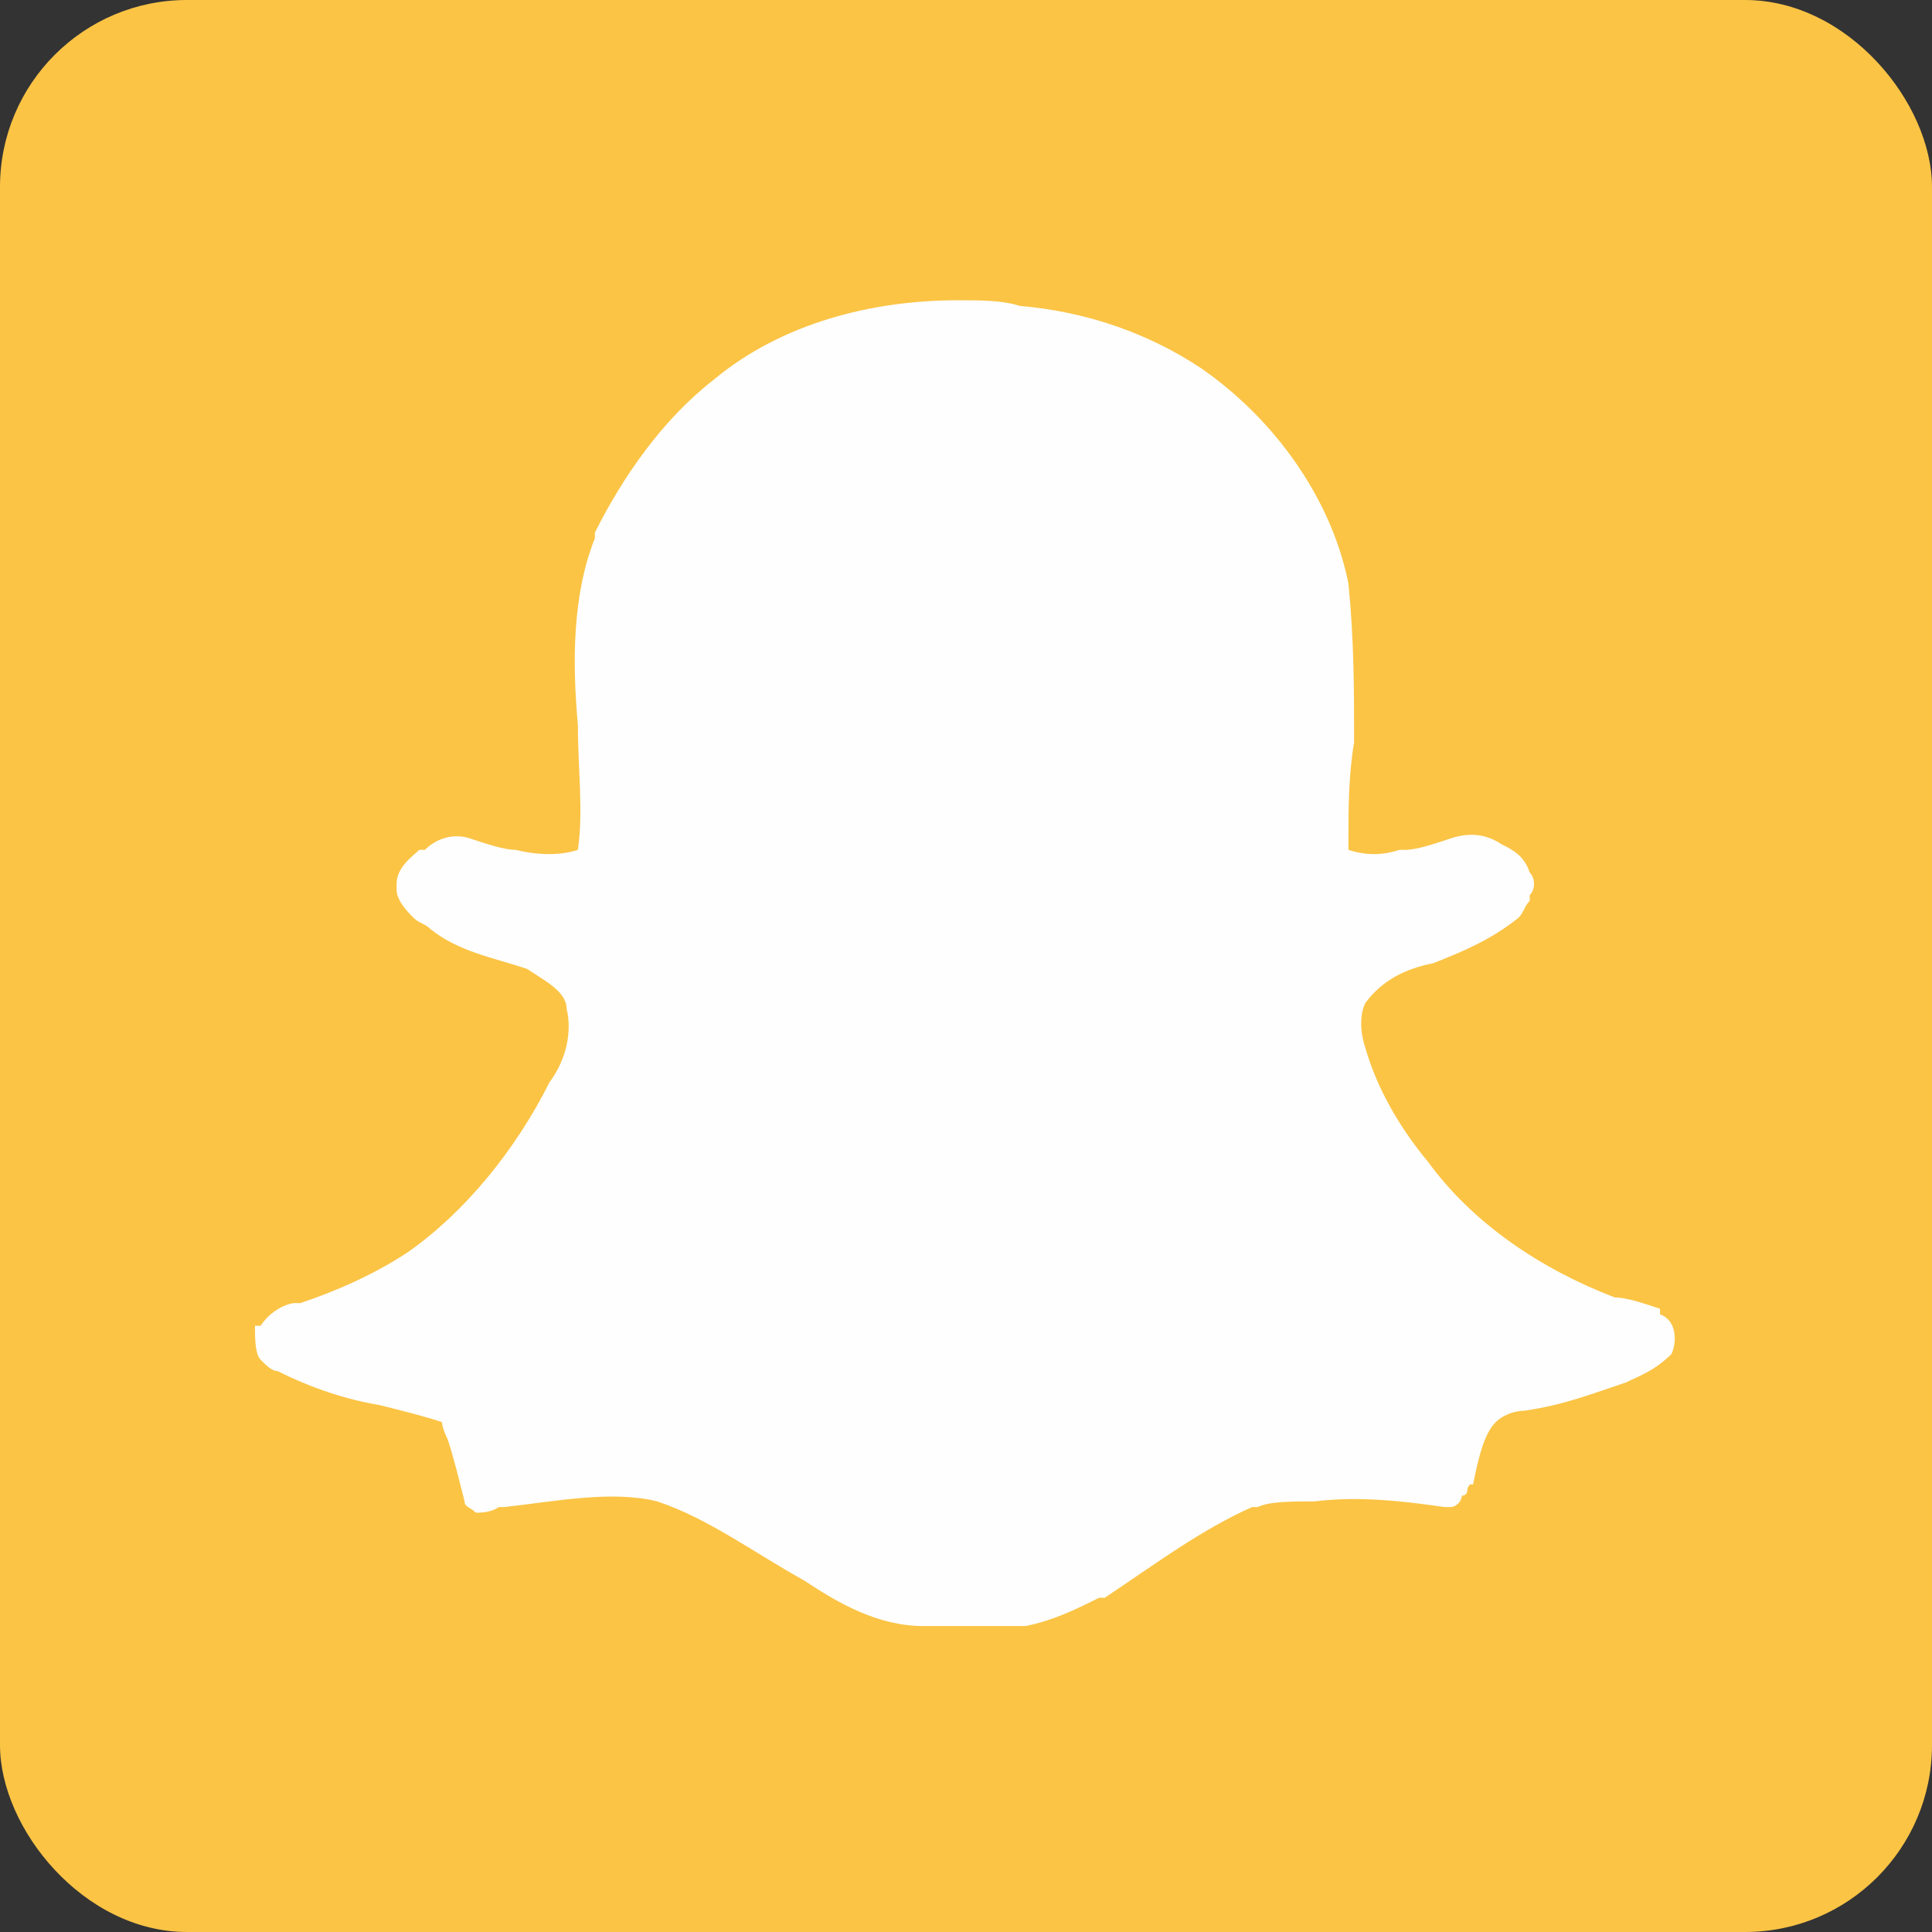<?xml version="1.0" ?><!DOCTYPE svg  PUBLIC '-//W3C//DTD SVG 1.1//EN'  'http://www.w3.org/Graphics/SVG/1.1/DTD/svg11.dtd'><svg height="1.042in" style="shape-rendering:geometricPrecision; text-rendering:geometricPrecision; image-rendering:optimizeQuality; fill-rule:evenodd; clip-rule:evenodd" version="1.1" viewBox="0 0 341 341" width="1.042in" xml:space="preserve" xmlns="http://www.w3.org/2000/svg" xmlns:xlink="http://www.w3.org/1999/xlink"><rect x="0" y="0" width="341" height="341" fill="#333333" stroke="none"/><defs><style type="text/css">
   <![CDATA[
    .fil1 {fill:#FEFEFE}
    .fil0 {fill:#FBC445}
   ]]>
  </style></defs><g id="Layer_x0020_1"><g id="_541886000"><rect class="fil0" height="341" rx="33" ry="33" width="341"/><path class="fil1" d="M293 232l0 0c0,0 0,0 0,-1 0,0 0,0 0,0l0 0c-3,-1 -6,-2 -8,-2 0,0 0,0 0,0 -13,-5 -25,-13 -33,-24 -5,-6 -9,-13 -11,-20 0,0 0,0 0,0 -1,-3 -1,-6 0,-8 0,0 0,0 0,0 3,-4 7,-6 12,-7 0,0 0,0 0,0 5,-2 10,-4 15,-8 0,0 0,0 0,0 1,-1 1,-2 2,-3 0,0 0,-1 0,-1 1,-1 1,-3 0,-4 0,0 0,0 0,0 -1,-3 -3,-4 -5,-5l0 0c-3,-2 -6,-2 -9,-1 0,0 0,0 0,0 0,0 0,0 0,0 -3,1 -6,2 -8,2 0,0 -1,0 -1,0 -3,1 -6,1 -9,0 0,0 0,-1 0,-2l0 0c0,-5 0,-11 1,-17 0,0 0,0 0,0 0,-9 0,-18 -1,-28 0,0 0,0 0,0 -3,-15 -13,-29 -26,-38 -9,-6 -20,-10 -32,-11 0,0 0,0 0,0 -3,-1 -7,-1 -11,-1 -15,0 -31,4 -43,14 -9,7 -16,17 -21,27 0,0 0,1 0,1 -4,10 -4,22 -3,33l0 0c0,8 1,15 0,22 0,0 0,0 0,0 -3,1 -7,1 -11,0 0,0 0,0 0,0 -2,0 -5,-1 -8,-2 0,0 0,0 0,0 -3,-1 -6,0 -8,2 0,0 0,0 0,0 -1,0 -1,0 -1,0 -1,1 -4,3 -4,6 0,1 0,1 0,1 0,0 0,0 0,0 0,2 2,4 3,5 1,1 2,1 3,2 0,0 0,0 0,0 5,4 11,5 17,7 0,0 0,0 0,0 3,2 7,4 7,7 1,4 0,9 -3,13l0 0c-6,12 -15,23 -25,30 -6,4 -13,7 -19,9 0,0 -1,0 -1,0 -1,0 -4,1 -6,4 -1,0 -1,0 -1,0 0,2 0,5 1,6 1,1 2,2 3,2 0,0 0,0 0,0 6,3 12,5 18,6 0,0 0,0 0,0 4,1 8,2 11,3 0,0 0,1 1,3 1,3 2,7 3,11 0,1 1,1 2,2 3,0 4,-1 4,-1 0,0 0,0 1,0 9,-1 19,-3 27,-1 0,0 0,0 0,0 9,3 17,9 26,14 0,0 0,0 0,0l0 0c6,4 13,8 21,8l0 0c0,0 0,0 0,0 6,0 12,0 18,0 0,0 0,0 0,0 5,-1 9,-3 13,-5 1,0 1,0 1,0 9,-6 17,-12 26,-16 0,0 0,0 1,0 2,-1 6,-1 10,-1 0,0 0,0 0,0 8,-1 16,0 23,1 0,0 1,0 1,0 1,0 2,-1 2,-2 1,0 1,-1 1,-1 0,-1 1,-1 0,-1 0,0 0,0 1,0 1,-5 2,-9 4,-11 1,-1 3,-2 5,-2 0,0 0,0 0,0 7,-1 12,-3 18,-5 0,0 0,0 0,0 2,-1 5,-2 8,-5 0,0 0,0 0,0l0 0c1,-2 1,-6 -2,-7z"/></g></g></svg>